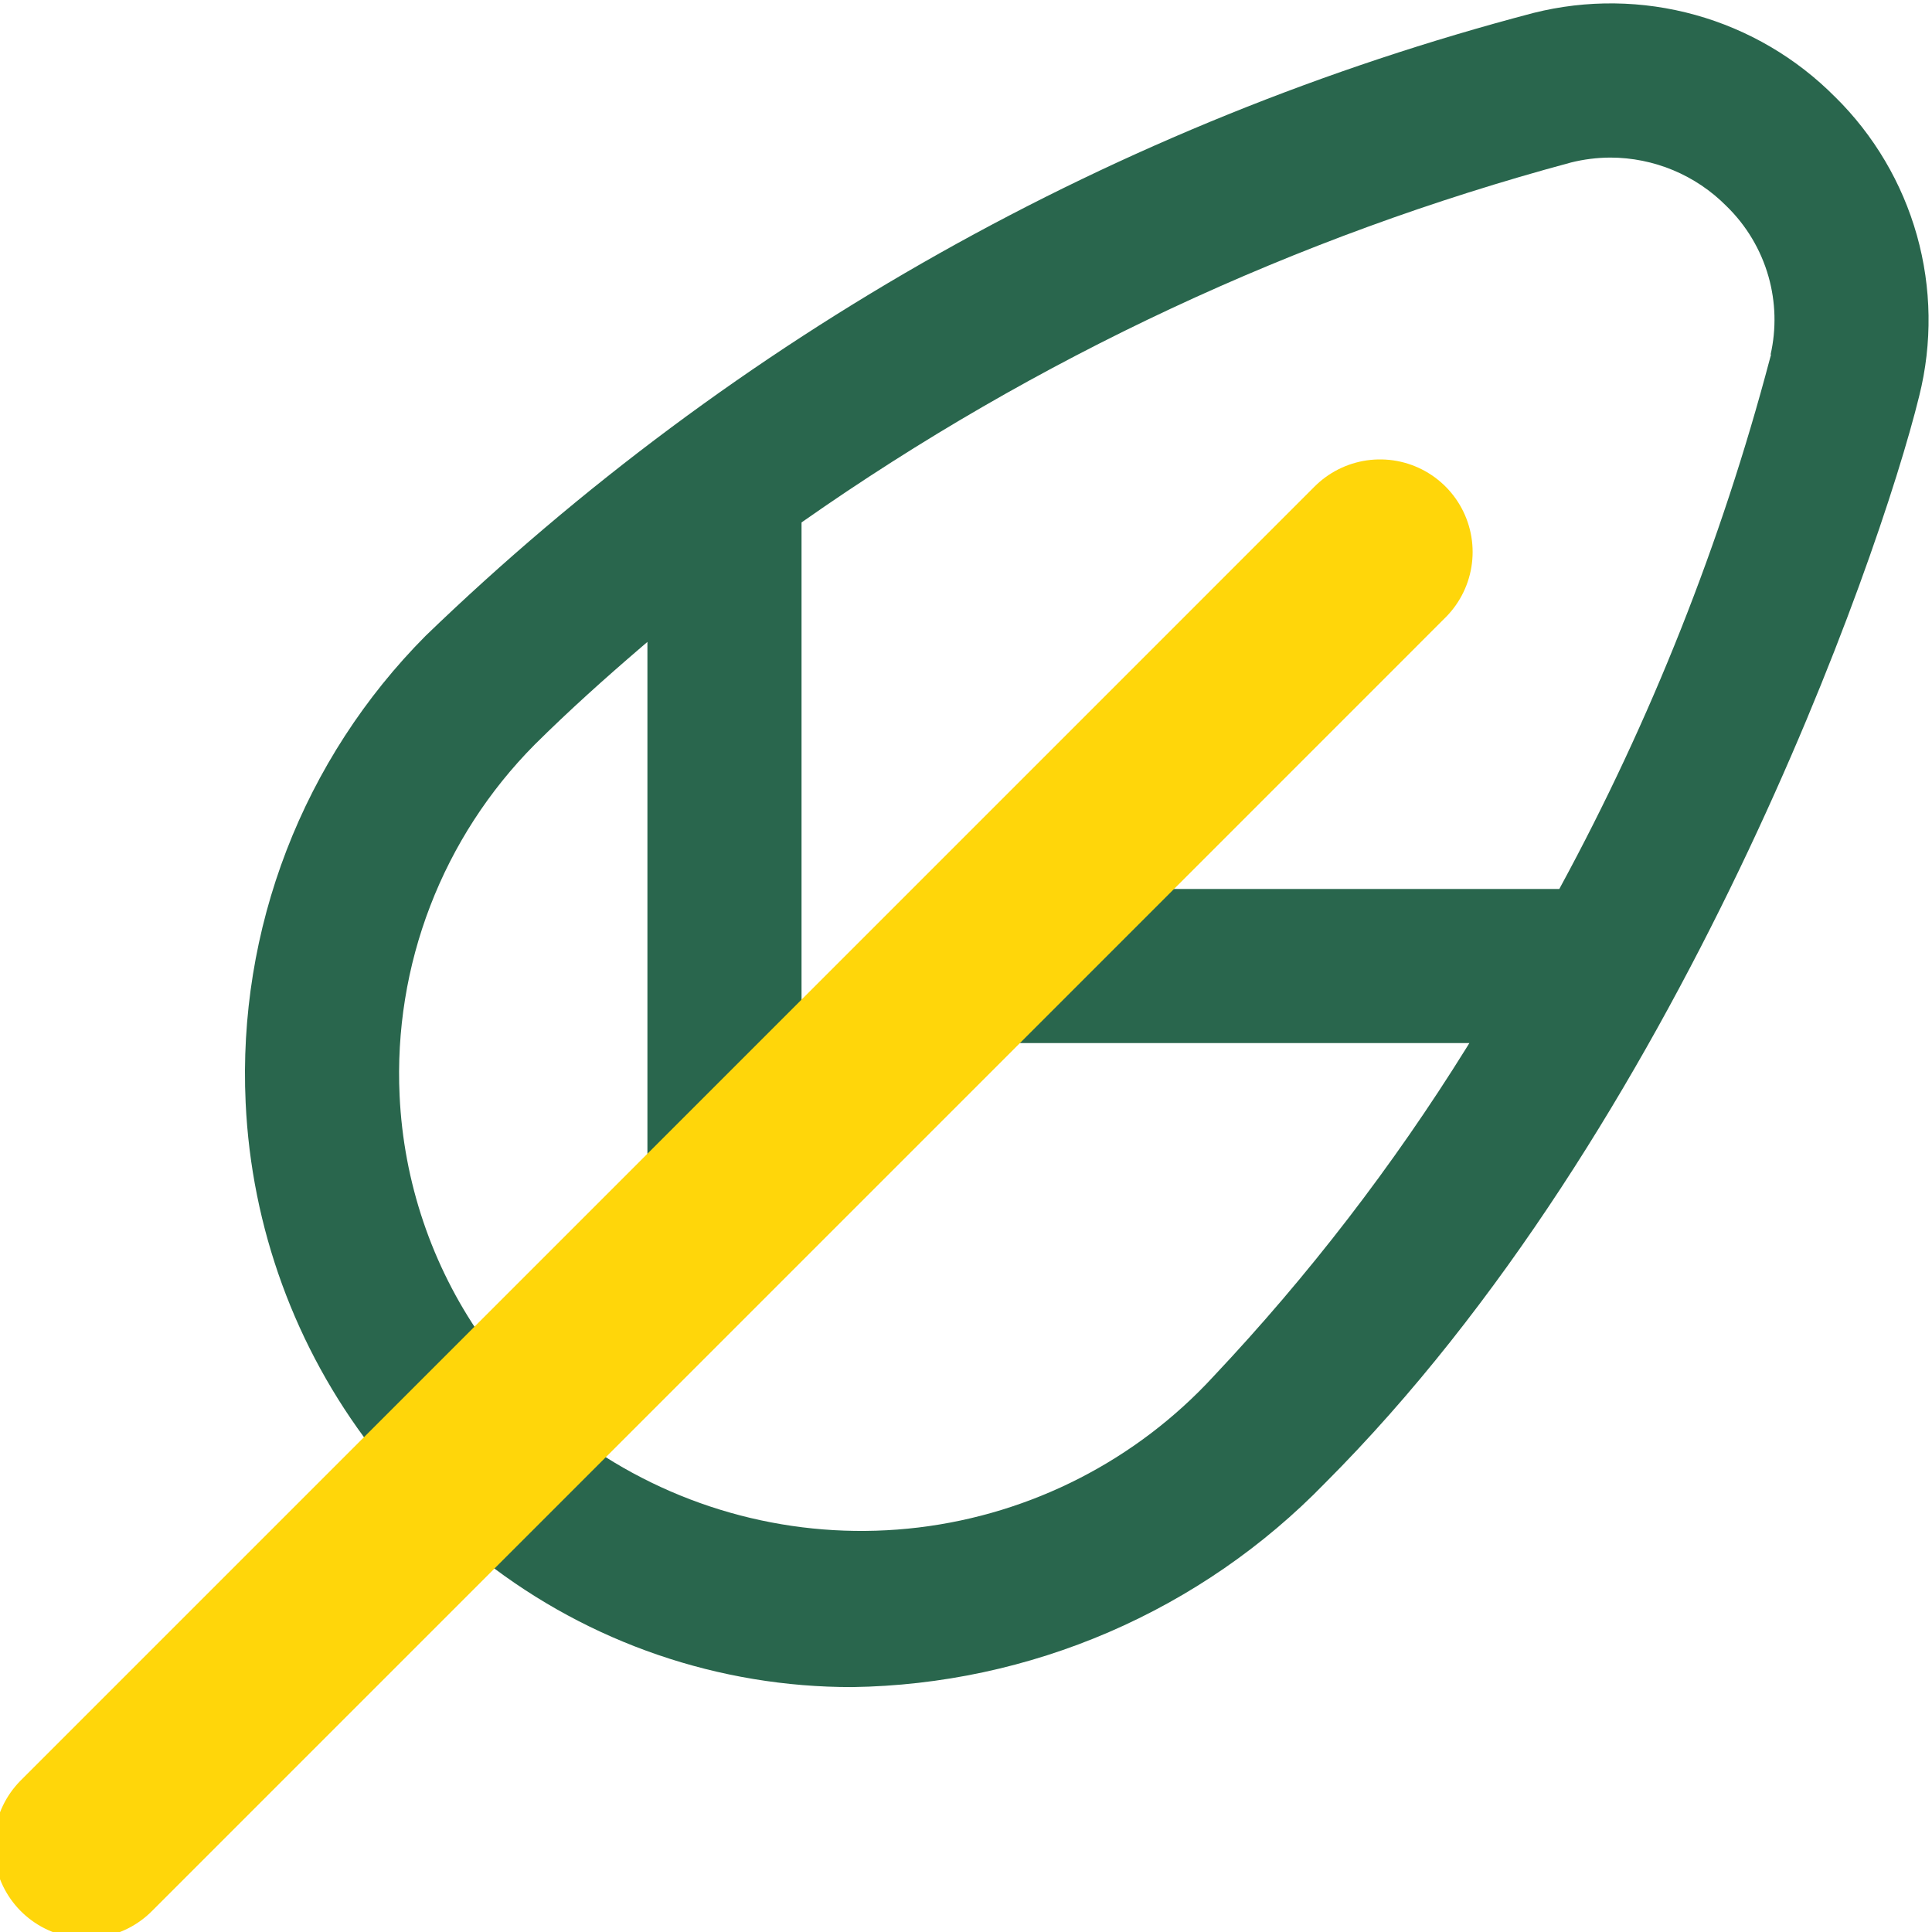 <svg width="48" height="48" viewBox="0 0 48 48" fill="none" xmlns="http://www.w3.org/2000/svg">
<g clip-path="url(#clip0_12012_39031)">
<path d="M14.886 35.995C14.899 36.005 14.913 36.014 14.927 36.022C15.196 36.199 15.472 36.364 15.754 36.516C15.458 36.356 15.168 36.182 14.886 35.995Z" fill="#29664D"/>
<path fill-rule="evenodd" clip-rule="evenodd" d="M45.593 2.409L45.594 2.409C46.558 3.359 47.258 4.544 47.625 5.847C47.991 7.15 48.011 8.527 47.682 9.84C47.173 11.912 45.678 16.469 43.211 21.607C40.744 26.746 37.308 32.459 32.917 36.85L32.916 36.851C31.388 38.424 29.564 39.681 27.55 40.55C25.536 41.419 23.37 41.883 21.177 41.915C17.864 41.921 14.645 40.817 12.034 38.779L11.975 38.732L4.21 46.496L4.209 46.498C4.033 46.68 3.821 46.826 3.588 46.927C3.354 47.027 3.103 47.08 2.849 47.082C2.595 47.084 2.343 47.036 2.107 46.939C1.872 46.843 1.658 46.701 1.479 46.521C1.299 46.342 1.157 46.128 1.061 45.893C0.964 45.657 0.916 45.405 0.918 45.151C0.92 44.897 0.973 44.646 1.073 44.412C1.174 44.179 1.32 43.967 1.502 43.791L9.269 36.008L9.224 35.948C7.335 33.483 6.246 30.499 6.103 27.396C6.003 25.259 6.349 23.124 7.118 21.128C7.888 19.131 9.064 17.317 10.572 15.799C18.272 8.368 27.751 3.039 38.101 0.321C39.423 -0.011 40.81 0.006 42.123 0.372C43.437 0.738 44.633 1.44 45.593 2.409ZM11.949 33.201C10.727 31.437 10.027 29.364 9.928 27.22C9.852 25.614 10.111 24.009 10.689 22.508C11.266 21.008 12.15 19.643 13.283 18.501C14.141 17.649 15.033 16.85 15.944 16.069L16.085 15.948V29.208L12.008 33.285L11.949 33.201ZM36.425 26.046C34.61 28.963 32.509 31.692 30.152 34.193C28.234 36.278 25.634 37.61 22.821 37.95C20.008 38.289 17.166 37.614 14.806 36.046L14.719 35.988L24.792 25.915H36.506L36.425 26.046ZM43.972 8.916L44.001 8.809H43.99C44.135 8.169 44.117 7.503 43.938 6.871C43.749 6.205 43.388 5.6 42.89 5.117C42.513 4.737 42.065 4.436 41.571 4.229C41.077 4.023 40.547 3.916 40.011 3.915C39.678 3.916 39.346 3.958 39.023 4.039L39.021 4.04C32.194 5.879 25.741 8.896 19.951 12.954L19.914 12.98V25.379L32.646 12.647L32.647 12.646C32.824 12.463 33.035 12.317 33.269 12.217C33.502 12.117 33.753 12.064 34.008 12.062C34.262 12.059 34.514 12.108 34.749 12.204C34.984 12.3 35.198 12.442 35.378 12.622C35.558 12.802 35.7 13.016 35.796 13.251C35.892 13.486 35.941 13.738 35.938 13.992C35.936 14.246 35.883 14.498 35.783 14.731C35.683 14.965 35.537 15.176 35.354 15.353L28.621 22.086H38.741L38.765 22.041C41.017 17.889 42.765 13.483 43.972 8.916Z" fill="#29664D"/>
<path d="M2.145 45.857L18.002 30L24.002 24L29.145 18.857L34.287 13.714" stroke="#FFD60A" stroke-width="4.6" stroke-linecap="round" stroke-linejoin="round"/>
</g>
<defs>
<clipPath id="clip0_12012_39031">
<rect width="48" height="48" fill="white"/>
</clipPath>
</defs>
</svg>
